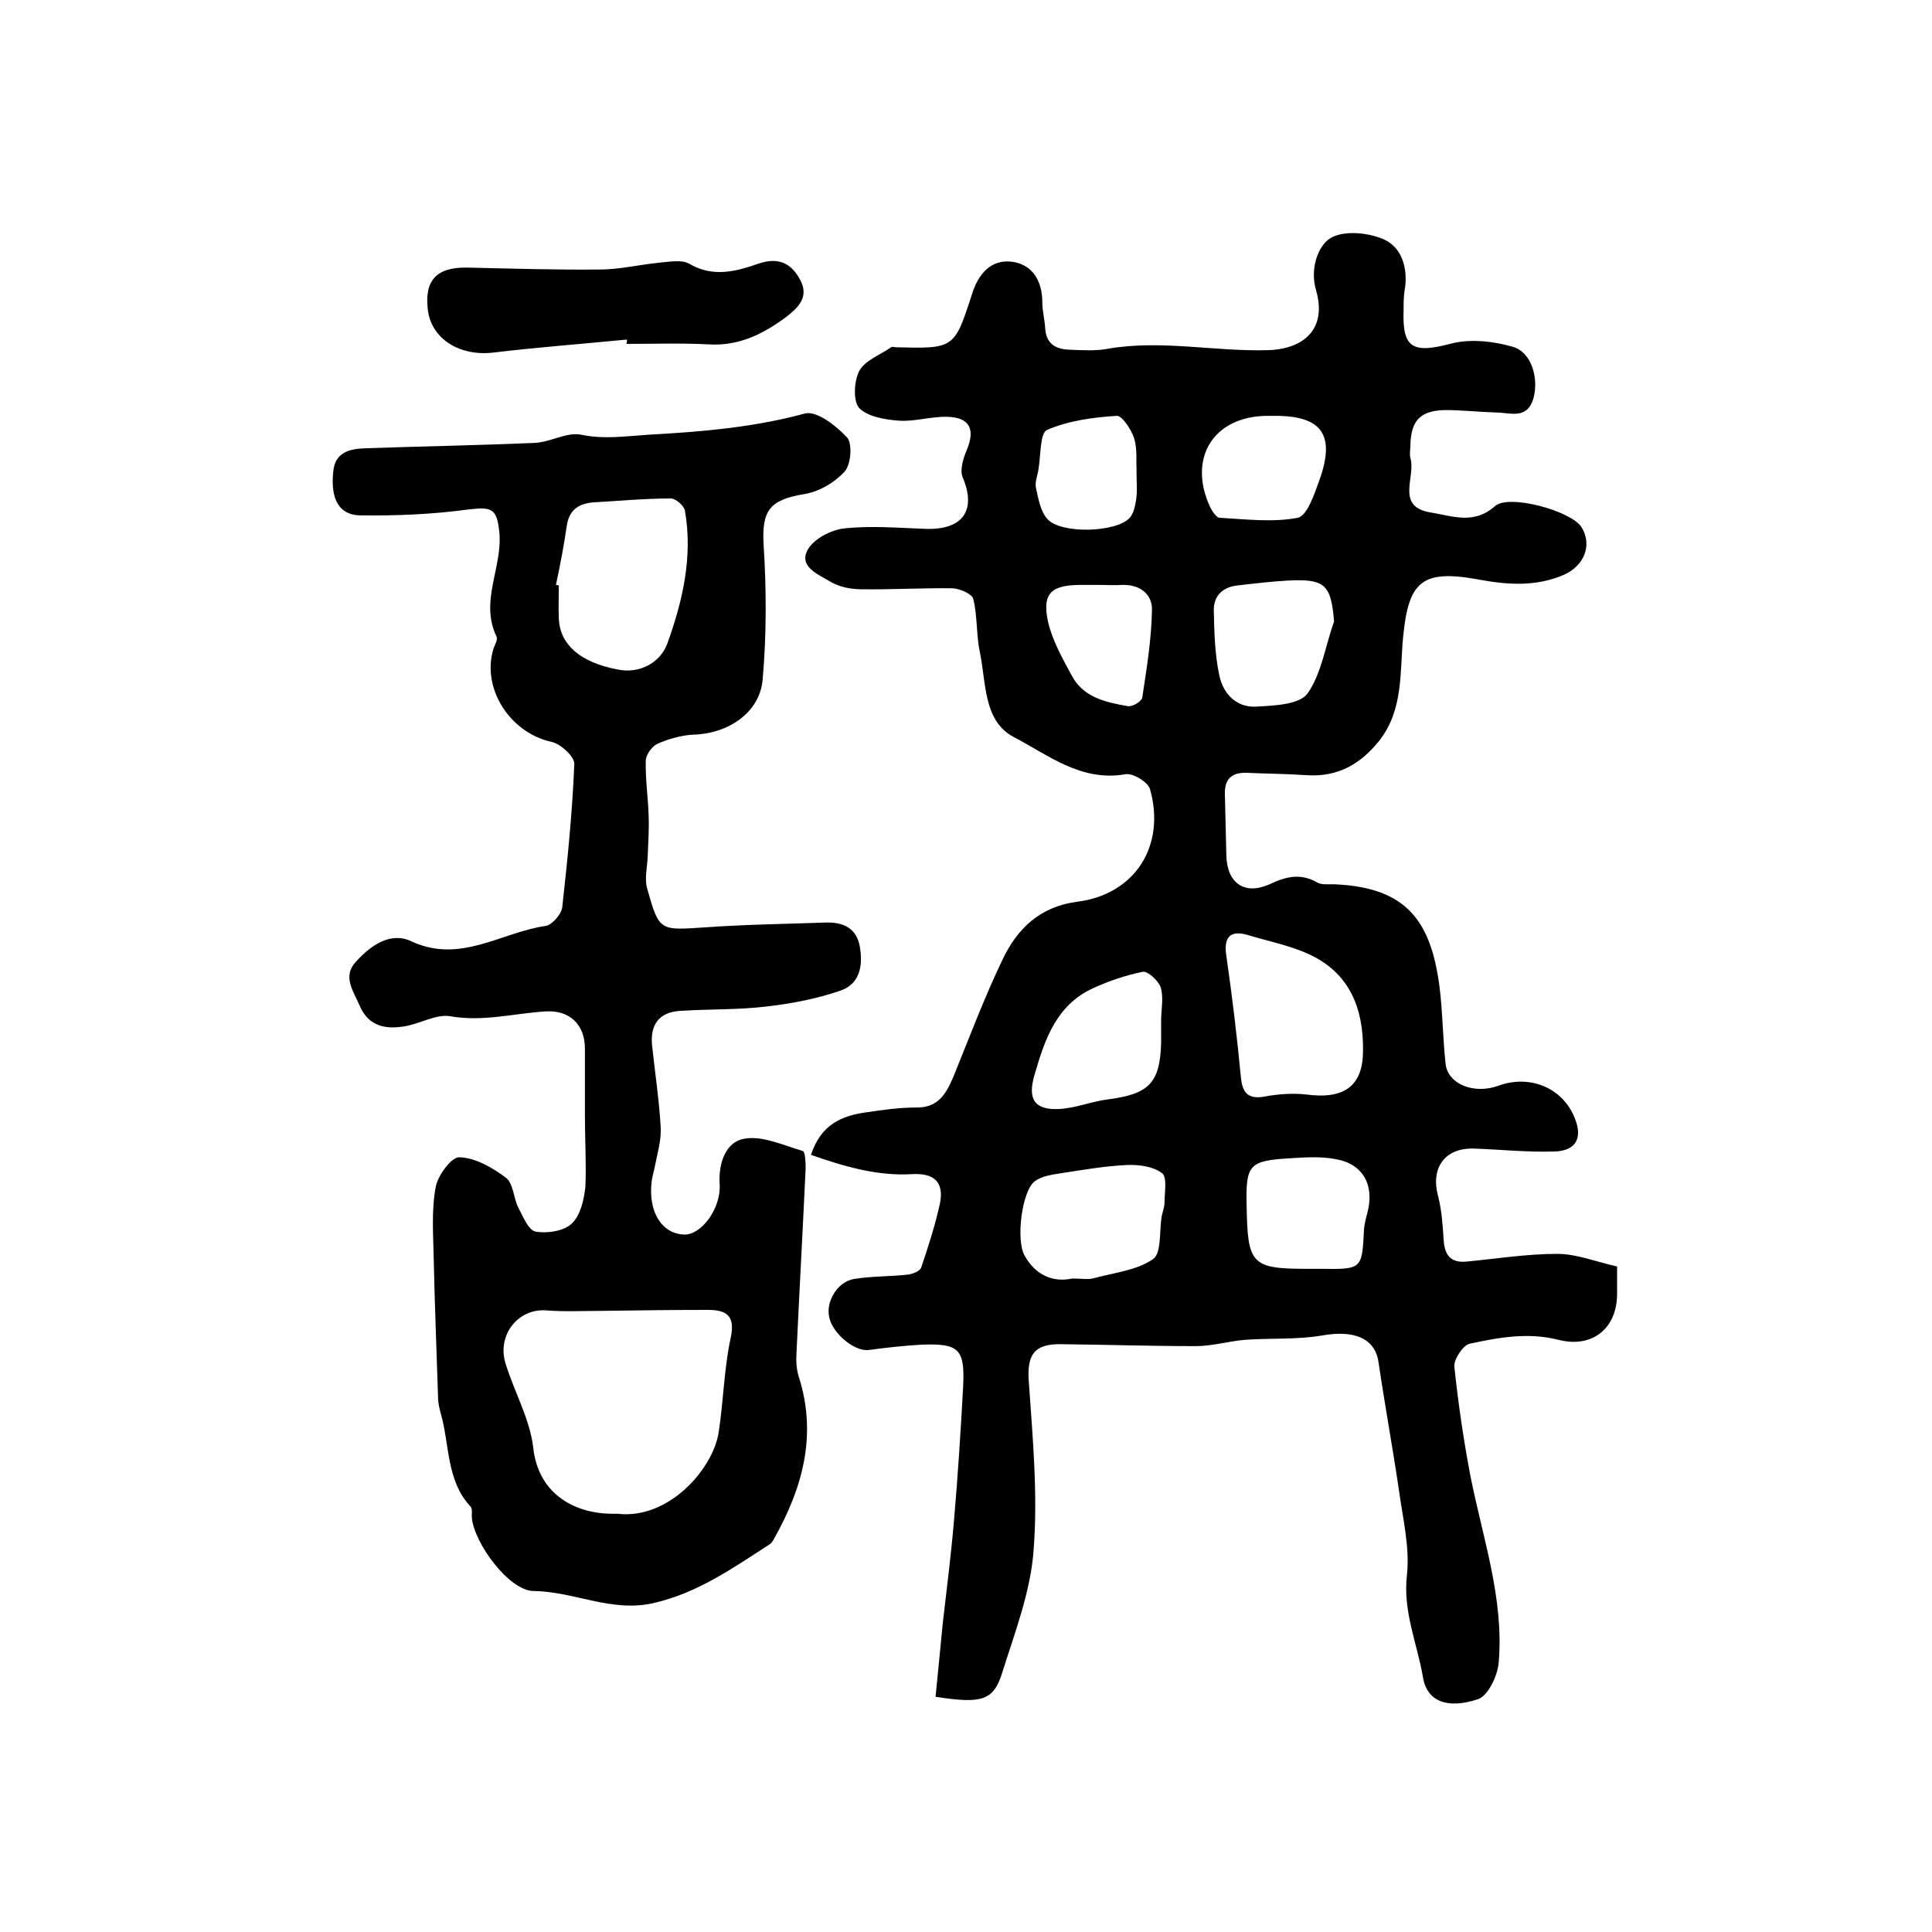 <?xml version="1.0" encoding="utf-8"?>
<!-- Generator: Adobe Illustrator 22.0.0, SVG Export Plug-In . SVG Version: 6.00 Build 0)  -->
<svg version="1.1" id="图层_1" xmlns="http://www.w3.org/2000/svg" xmlns:xlink="http://www.w3.org/1999/xlink" x="0px" y="0px"
	 viewBox="0 0 400 400" style="enable-background:new 0 0 400 400;" xml:space="preserve">
<style type="text/css">
	.st0{fill:#FFFFFF;}
</style>
<g>
	
	<path d="M167.9,239.1c2.1-6.4,6.5-8.1,11.4-8.8c3.4-0.5,6.9-1,10.3-1c4.7,0.1,6.3-2.9,7.8-6.4c3.3-8.1,6.4-16.4,10.2-24.3
		c3-6.3,7.7-10.9,15.4-11.9c12-1.5,18.4-11.6,15.1-23.3c-0.4-1.5-3.6-3.4-5.1-3.1c-9.2,1.6-16-4-23.1-7.7c-6.3-3.3-5.7-11.1-7-17.4
		c-0.8-3.7-0.5-7.6-1.4-11.2c-0.2-1-2.7-2.1-4.2-2.2c-6.3-0.1-12.7,0.3-19,0.2c-2.2,0-4.7-0.5-6.6-1.7c-2.3-1.4-6.5-3-4.4-6.6
		c1.3-2.2,4.8-4,7.5-4.3c5.6-0.6,11.3-0.1,17,0.1c7.6,0.2,10.4-3.9,7.5-10.7c-0.6-1.5,0.1-3.8,0.8-5.5c1.9-4.4,0.7-6.9-4-7
		c-3.3-0.1-6.6,1-9.9,0.8c-2.9-0.2-6.5-0.8-8.3-2.6c-1.3-1.4-1.1-5.6,0-7.7c1.2-2.2,4.3-3.3,6.6-4.9c0.2-0.2,0.7,0,1,0
		c12.1,0.3,12.1,0.3,15.8-11.2c1.3-4,3.9-7.1,8.3-6.5c4.2,0.6,6.2,4,6.2,8.4c0,1.8,0.5,3.6,0.6,5.4c0.2,3.2,2.2,4.3,5,4.4
		c2.7,0.1,5.4,0.3,8-0.2c11-1.9,22,0.6,33,0.3c7.8-0.2,12.3-4.6,10.1-12.3c-1.4-4.7,0.5-9.3,2.8-10.8c2.7-1.8,8.2-1.3,11.5,0.3
		c3.5,1.7,4.8,6.1,4,10.5c-0.2,1.3-0.2,2.7-0.2,4c-0.3,7.9,1.9,9,9.6,7c4-1.1,8.9-0.6,13,0.6c3.9,1.1,5.4,6.5,4.3,10.6
		c-1.3,4.6-4.9,3-7.8,3c-3.5-0.1-7-0.5-10.5-0.5c-5.2,0.1-7.1,2.2-7.2,7.4c0,0.8-0.2,1.7,0,2.5c1.2,3.9-3.2,10.1,4.2,11.3
		c4.4,0.7,8.9,2.6,13.3-1.3c2.9-2.6,15.8,1,17.9,4.3c2.4,3.8,0.5,8.1-3.6,9.9c-5.8,2.5-11.6,2.1-17.6,1c-0.2,0-0.3-0.1-0.5-0.1
		c-11.4-2-14.1,0.6-15.2,12c-0.7,7.2,0.1,15-4.9,21.4c-3.9,4.9-8.6,7.6-15,7.2c-4.2-0.3-8.3-0.3-12.5-0.5c-3.2-0.1-4.6,1.4-4.5,4.5
		c0.1,4.2,0.2,8.3,0.3,12.5c0.1,5.8,3.7,8.4,8.9,6.1c3.4-1.6,6.4-2.4,9.9-0.4c1,0.6,2.6,0.3,3.9,0.4c14.7,0.7,19.6,7.7,21.4,20.9
		c0.7,5.4,0.7,10.9,1.3,16.3c0.5,4.2,5.9,6.3,10.9,4.5c6.5-2.4,13.3,0.4,15.8,6.6c1.7,4.1,0.4,6.8-4,7c-5.6,0.2-11.2-0.4-16.8-0.6
		c-6-0.2-9,3.9-7.5,9.7c0.8,3,1,6.2,1.2,9.3c0.2,3.1,1.5,4.7,4.7,4.4c6.3-0.6,12.5-1.6,18.8-1.6c4.1,0,8.2,1.7,12.4,2.6
		c0,2.4,0,4.1,0,5.7c0,7-5,11.3-12.1,9.5c-6.3-1.6-12.4-0.5-18.4,0.8c-1.4,0.3-3.3,3.2-3.2,4.7c0.8,7.6,1.9,15.1,3.3,22.5
		c2.5,12.8,7,25.4,5.9,38.7c-0.2,2.8-2.2,7-4.3,7.7c-6.3,2.1-10.6,0.5-11.4-4.6c-1.2-7-4.2-13.6-3.3-21.2c0.6-5.8-0.9-11.8-1.7-17.7
		c-1.3-8.8-2.9-17.5-4.2-26.3c-0.7-4.9-5-6.7-11.7-5.5c-5.2,0.9-10.7,0.5-16,0.9c-3.4,0.3-6.7,1.3-10.1,1.3
		c-9.3,0-18.6-0.3-27.9-0.4c-5.6-0.1-7.1,2.2-6.7,7.7c0.8,11.6,1.9,23.3,1,34.9c-0.6,8.6-3.9,17.1-6.5,25.4c-1.8,5.8-4.2,6.5-13.8,5
		c0.5-5,1-10.2,1.5-15.3c0.8-7,1.7-14,2.3-21c0.8-9.3,1.4-18.5,1.9-27.8c0.4-7.9-0.8-9.1-8.6-8.8c-3.6,0.2-7.2,0.6-10.9,1.1
		c-2.8,0.4-7.4-3.2-8.2-6.7c-0.8-3.2,1.6-7.4,5.1-8c3.7-0.6,7.4-0.5,11.1-0.9c1-0.1,2.5-0.7,2.8-1.4c1.5-4.4,2.9-8.8,3.9-13.3
		c0.9-4.5-1.2-6.4-5.9-6.1C181.8,243.5,175,241.6,167.9,239.1z M282.2,217.5c0.1-9.2-3.1-15.7-10.1-19.4c-4.2-2.2-9.1-3.1-13.7-4.5
		c-3.7-1.1-5.1,0.4-4.5,4.3c1.2,8.3,2.2,16.6,3,25c0.3,3.4,1.5,4.8,5.1,4.1c2.7-0.5,5.7-0.7,8.4-0.4
		C278.6,227.7,282.2,224.6,282.2,217.5z M222,264.7c2,0,3.4,0.3,4.6-0.1c4.1-1.1,8.8-1.6,12.1-3.9c1.8-1.2,1.3-5.7,1.8-8.8
		c0.2-1,0.6-2,0.6-2.9c0-2.1,0.6-5.2-0.5-6.1c-1.8-1.4-4.8-1.8-7.2-1.7c-4.6,0.2-9.1,1-13.7,1.7c-1.9,0.3-4.1,0.6-5.5,1.7
		c-2.6,2-3.9,12-2.1,15.3C214.3,263.9,217.9,265.6,222,264.7z M240.4,210.8C240.4,210.8,240.4,210.8,240.4,210.8
		c0.1-2.2,0.5-4.5-0.1-6.4c-0.5-1.4-2.7-3.4-3.7-3.2c-3.5,0.7-7,1.9-10.3,3.4c-7.6,3.5-10,10.6-12.1,17.9c-1.5,5-0.1,7.4,5.2,7.1
		c3.4-0.2,6.7-1.6,10.1-2c8.4-1.1,10.7-3.4,10.9-11.8C240.4,214.1,240.4,212.4,240.4,210.8z M276.2,128.7c-0.6-7.7-1.9-8.9-9.6-8.5
		c-3.4,0.2-6.9,0.6-10.3,1c-3.1,0.3-5,2.1-5,5.1c0.1,4.5,0.2,9,1.1,13.3c0.7,3.8,3.4,6.9,7.6,6.7c3.7-0.2,9-0.4,10.7-2.7
		C273.6,139.5,274.4,133.7,276.2,128.7z M271,262.7c0.8,0,1.7,0,2.5,0c8.5,0.1,8.5,0.1,8.9-8.2c0.1-1.1,0.4-2.3,0.7-3.4
		c1.5-5.6-0.8-10.1-6.5-11.1c-3-0.6-6.3-0.4-9.4-0.2c-8.6,0.5-9.3,1.3-9.1,9.8C258.3,261.9,259.1,262.7,271,262.7z M263.3,86.1
		c-0.3,0-0.7,0-1,0c-11.1,0.1-16.5,8.8-11.7,19c0.4,0.8,1.3,2.1,1.9,2.1c5.4,0.3,11,1,16.2,0c1.9-0.4,3.4-4.8,4.4-7.6
		c3.5-9.6,0.6-13.6-9.4-13.5C263.7,86.1,263.5,86.1,263.3,86.1z M227.4,121.1C227.4,121.1,227.4,121.1,227.4,121.1
		c-1.2,0-2.3,0-3.5,0c-6.3,0-8.2,1.7-6.9,7.7c0.9,3.8,2.9,7.4,4.8,10.9c2.4,4.7,7.1,5.7,11.7,6.5c0.9,0.2,2.9-1,3-1.8
		c0.9-6,1.9-12,2-18.1c0.1-3.2-2.4-5.3-6.1-5.2C230.7,121.2,229.1,121.1,227.4,121.1z M235.3,96.6c-0.1-1,0.2-3.6-0.5-5.9
		c-0.6-1.8-2.5-4.7-3.6-4.6c-4.9,0.3-10,1-14.4,2.9c-1.5,0.6-1.3,5.3-1.8,8.2c-0.2,1.3-0.8,2.7-0.5,3.9c0.5,2.2,0.9,4.7,2.3,6.3
		c2.7,3.2,14.3,2.9,17.1-0.2c0.8-0.9,1.1-2.4,1.3-3.6C235.5,101.8,235.3,100,235.3,96.6z"/>
	<path d="M121.1,231.1c0-4.7,0-9.3,0-14c0-5-3.2-8-8.1-7.7c-6.6,0.4-13,2.2-19.8,1c-2.9-0.5-6.3,1.6-9.5,2.1
		c-3.8,0.6-7.3,0.1-9.2-4.2c-1.3-3.1-3.7-6.1-0.8-9.2c3-3.3,7.1-6.3,11.5-4.2c10.1,4.7,18.6-1.9,27.8-3.2c1.3-0.2,3.2-2.4,3.4-3.8
		c1.1-9.9,2.1-19.7,2.5-29.7c0.1-1.5-2.8-4.2-4.7-4.6c-8.7-1.9-14.6-11.2-12-19.4c0.3-0.8,0.9-1.8,0.6-2.4
		c-3.5-7.3,1.2-14.2,0.6-21.4c-0.5-5.2-1.5-5.5-6.6-4.9c-7.4,1-14.8,1.3-22.3,1.2c-4.4-0.1-6.1-3.5-5.5-9.1c0.4-4.2,3.7-4.7,6.9-4.8
		c11.6-0.4,23.2-0.6,34.7-1.1c3.3-0.1,6.7-2.3,9.7-1.7c4.8,1,9.3,0.3,14,0c10.9-0.6,21.7-1.5,32.4-4.4c2.4-0.6,6.5,2.6,8.7,5
		c1.1,1.3,0.8,5.5-0.5,7c-2.1,2.3-5.3,4.2-8.4,4.7c-7.3,1.2-8.8,3.5-8.4,10.6c0.6,9.2,0.6,18.6-0.2,27.8
		c-0.6,6.9-7.2,11.2-14.3,11.4c-2.5,0.1-5.2,0.9-7.5,1.9c-1.1,0.5-2.4,2.3-2.4,3.5c-0.1,3.9,0.5,7.7,0.6,11.6
		c0.1,2.7-0.1,5.5-0.2,8.2c-0.1,2.3-0.7,4.7-0.1,6.7c2.5,8.9,2.6,8.6,12,8c8.3-0.6,16.6-0.7,25-1c3.5-0.1,6.3,1.1,7,4.9
		c0.7,3.9,0.1,7.8-4,9.2c-4.9,1.7-10.2,2.7-15.4,3.3c-5.9,0.7-11.9,0.5-17.9,0.9c-4.3,0.3-6.1,2.9-5.7,7.1
		c0.6,5.7,1.5,11.5,1.8,17.2c0.1,2.6-0.7,5.2-1.2,7.8c-0.2,1.1-0.6,2.3-0.7,3.4c-0.7,6.2,2.2,10.7,6.8,10.8
		c3.5,0.1,7.6-5.4,7.3-10.4c-0.3-4.4,1.3-8.7,4.9-9.4c3.8-0.8,8.2,1.3,12.3,2.5c0.5,0.1,0.6,2.3,0.6,3.6
		c-0.6,12.8-1.3,25.5-1.9,38.3c-0.1,1.6,0,3.4,0.5,4.9c3.8,12,0.8,22.9-5.1,33.4c-0.2,0.4-0.5,0.9-0.9,1.2
		c-7.6,4.9-14.9,10.1-24.1,12.2c-8.7,2-16.4-2.4-24.8-2.5c-5.1,0-12.3-9.9-12.8-15.1c-0.1-0.8,0.2-1.9-0.3-2.4
		c-5-5.4-4.3-12.7-6.1-19.1c-0.3-1.1-0.6-2.3-0.6-3.4c-0.3-9.6-0.7-19.1-0.9-28.7c-0.1-5-0.5-10,0.4-14.9c0.4-2.4,3.3-6.3,4.9-6.2
		c3.3,0.1,6.8,2.1,9.6,4.2c1.6,1.2,1.6,4.2,2.6,6.2c1,1.9,2.1,4.7,3.6,5c2.4,0.4,5.9-0.1,7.5-1.7c1.8-1.7,2.5-4.9,2.8-7.6
		C121.4,240.8,121.1,235.9,121.1,231.1C121.1,231.1,121.1,231.1,121.1,231.1z M127.8,313.4c10.7,1.3,19.9-9.4,21-16.9
		c1-6.5,1.1-13.2,2.5-19.6c1-4.7-1.1-5.7-4.8-5.7c-7.3,0-14.6,0.1-21.9,0.2c-3.9,0-7.7,0.2-11.6-0.1c-5.8-0.4-10.2,5.2-8.3,11.1
		c1.8,5.8,5,11.4,5.7,17.3C111.4,309.2,118.9,313.7,127.8,313.4z M115.1,121.1c0.2,0,0.4,0.1,0.6,0.1c0,2.3-0.1,4.7,0,7
		c0.3,5.3,4.4,8.9,12.1,10.4c4.7,1,8.9-1.5,10.3-5.2c3.2-8.8,5.4-18.1,3.7-27.7c-0.2-1-1.9-2.5-2.9-2.5c-5.3,0-10.6,0.5-15.9,0.8
		c-3,0.2-5,1.4-5.6,4.5C116.8,112.7,116,116.9,115.1,121.1z"/>
	<path d="M129.8,70.3c-9.2,0.9-18.5,1.6-27.7,2.7c-6.9,0.8-12.7-2.8-13.5-8.7c-0.8-6.2,1.7-9,8.1-8.9c9.2,0.2,18.3,0.5,27.5,0.4
		c4.1,0,8.1-1,12.2-1.4c2.1-0.2,4.7-0.7,6.3,0.2c4.9,2.9,9.7,1.6,14.3,0c4.1-1.4,6.8-0.2,8.7,3.4c1.9,3.6-0.6,5.8-2.9,7.6
		c-4.7,3.5-9.8,6.1-16.1,5.7c-5.6-0.3-11.3-0.1-17-0.1C129.8,70.8,129.8,70.5,129.8,70.3z"/>
	
	
	
	
	
	
	
	
	
	
</g>
</svg>
